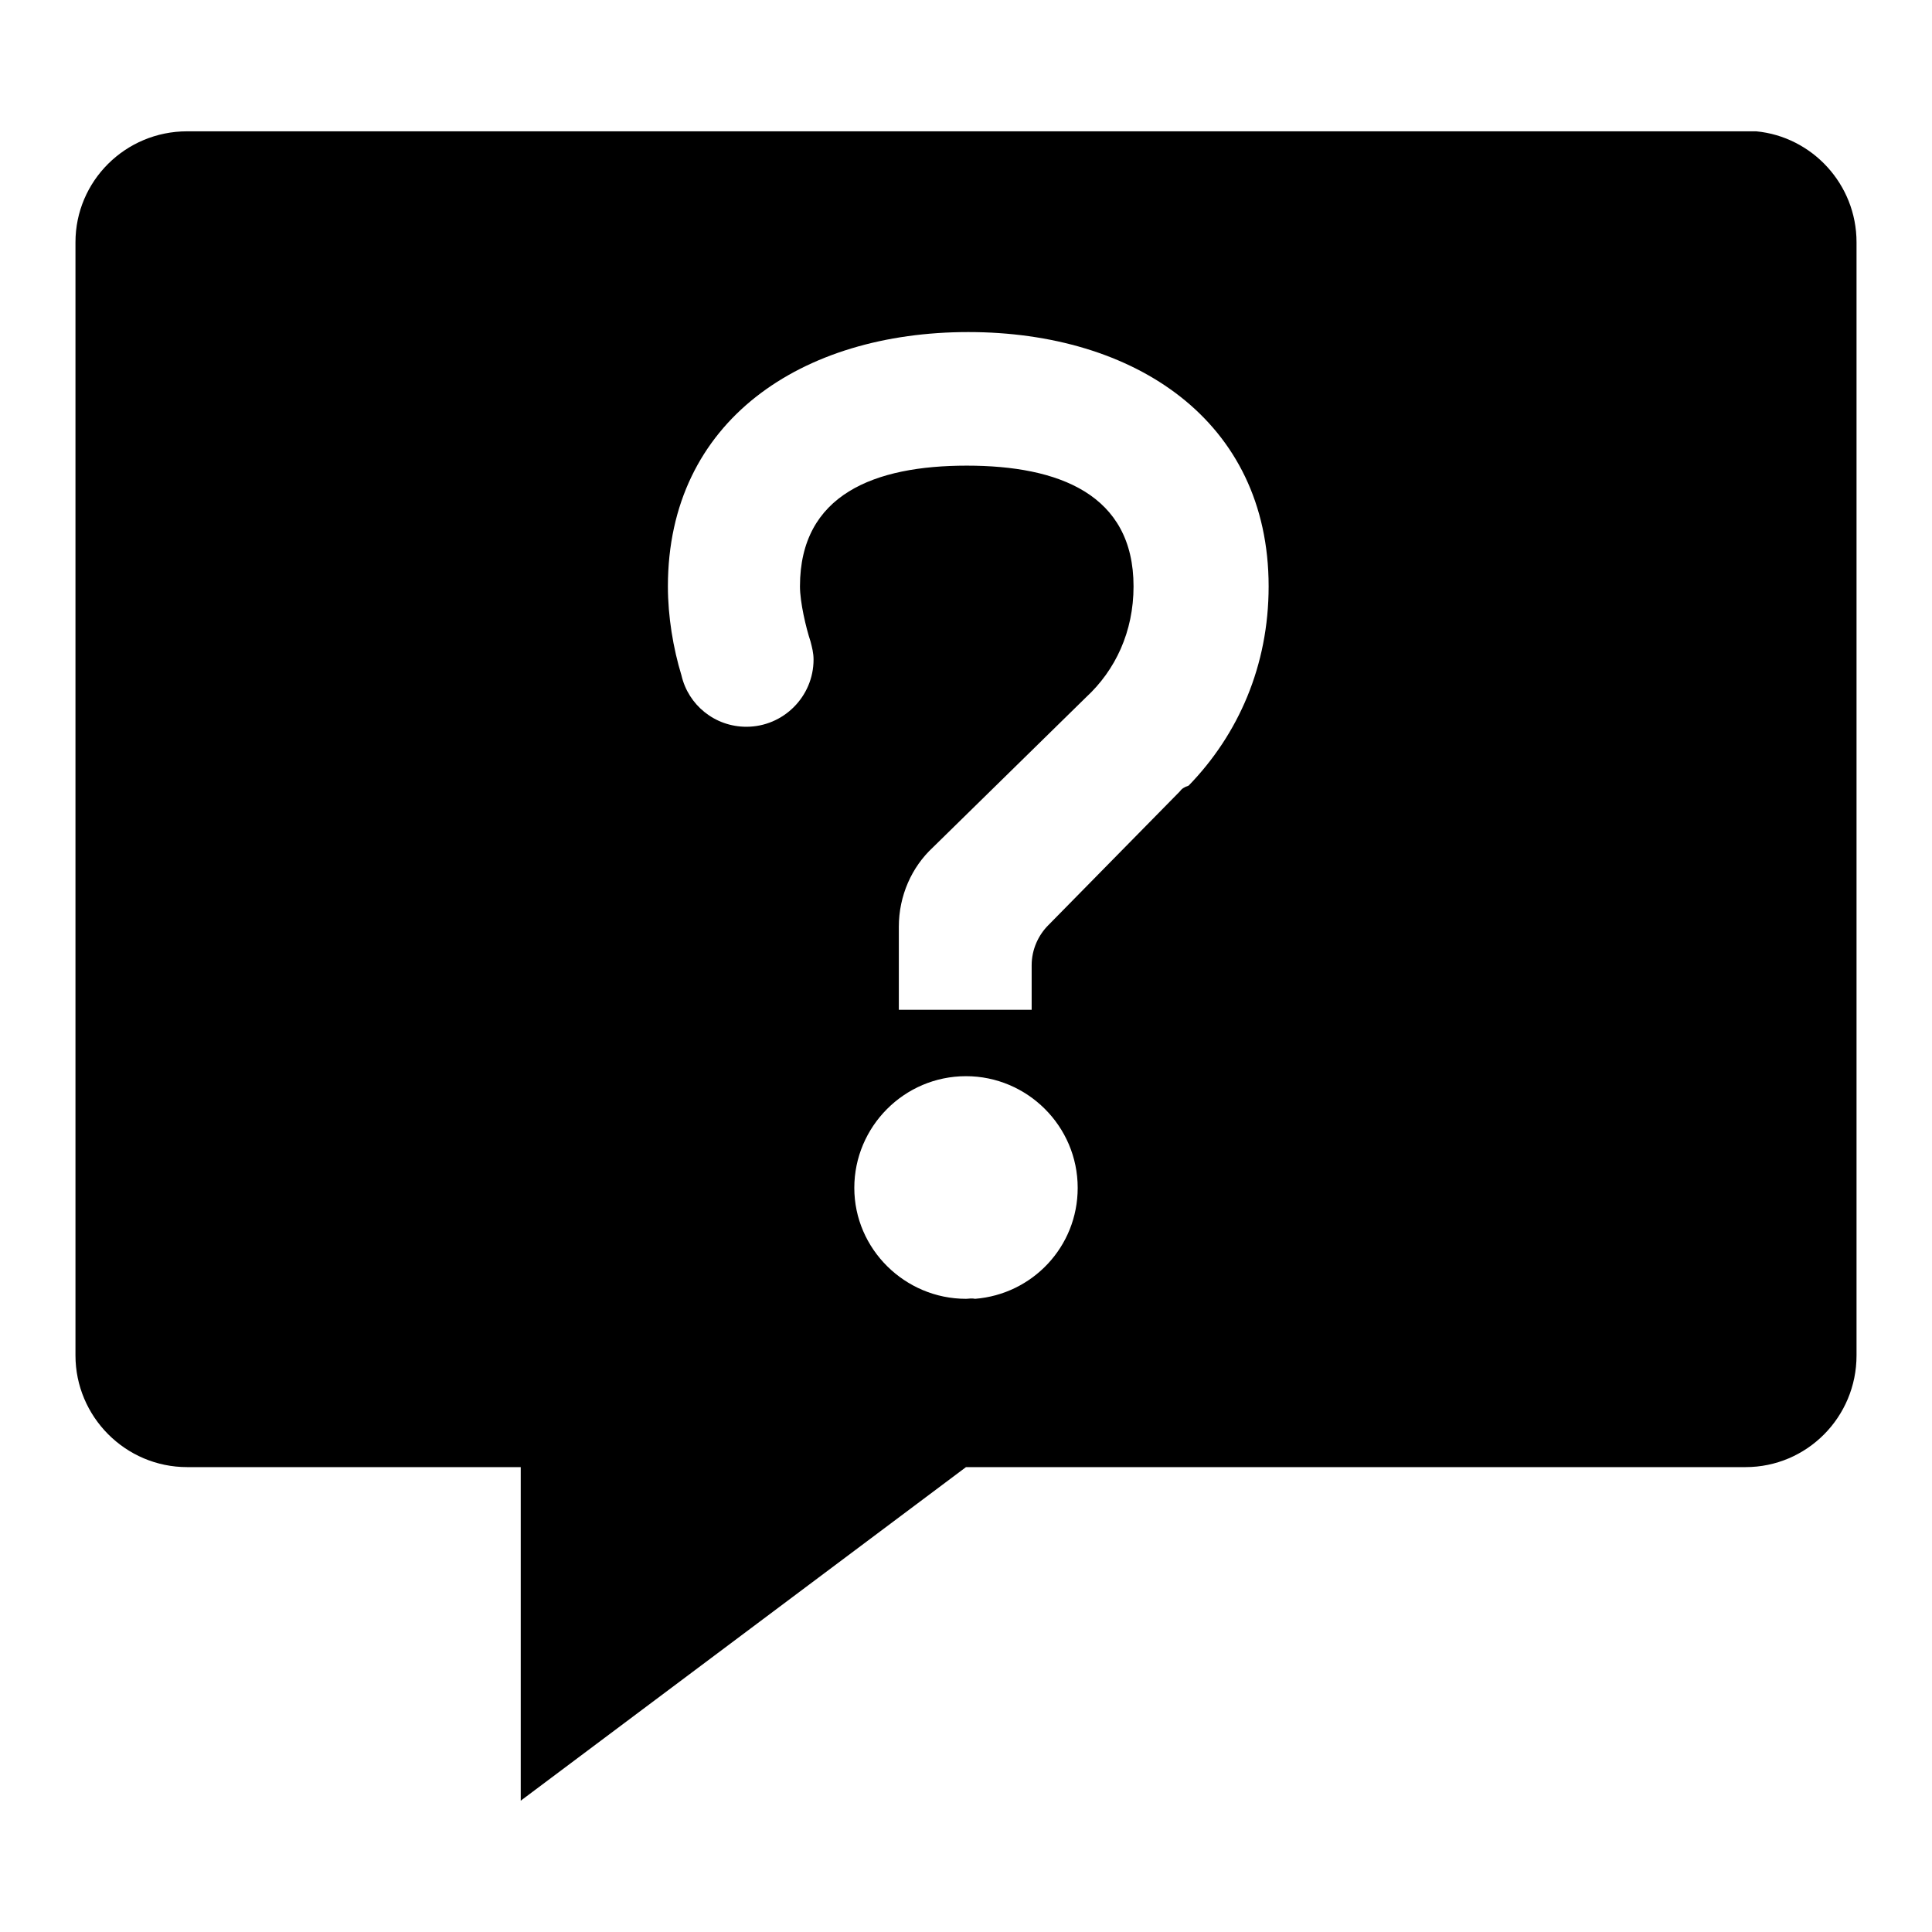 <?xml version="1.0" encoding="utf-8"?>
<!-- Svg Vector Icons : http://www.onlinewebfonts.com/icon -->
<!DOCTYPE svg PUBLIC "-//W3C//DTD SVG 1.1//EN" "http://www.w3.org/Graphics/SVG/1.1/DTD/svg11.dtd">
<svg version="1.1" xmlns="http://www.w3.org/2000/svg" xmlns:xlink="http://www.w3.org/1999/xlink" x="0px" y="0px" viewBox="0 0 256 256" enable-background="new 0 0 256 256" xml:space="preserve">
<g><g><path fill="#000000" d="M231.3,17.4H24.8C16.6,17.4,10,24,10,32.1v147.5c0,8.1,6.6,14.8,14.8,14.8H69v44.2l59-44.2h103.3c8.1,0,14.7-6.6,14.7-14.8V32.1c0-7.7-5.9-14-13.3-14.7C232.2,17.4,231.7,17.4,231.3,17.4z M128,172.1c-8.1,0-14.8-6.6-14.8-14.7s6.6-14.8,14.8-14.8c8.1,0,14.8,6.6,14.8,14.8c0,7.8-6,14.1-13.6,14.7C128.7,172,128.3,172.1,128,172.1z M156.3,104.9l-17.4,17.7l0,0c-1.3,1.3-2.2,3.2-2.2,5.3l0,5.9h-17.6l0-11c0-4.1,1.7-7.9,4.5-10.5l0,0l20.3-19.9c3.9-3.6,6.3-8.7,6.3-14.7c0-12.2-9.9-16-22.1-16c-12.2,0-22.1,3.8-22.1,16c0,2.1,0.8,5.5,1.4,7.3l0,0c0.2,0.8,0.4,1.5,0.4,2.4c0,4.9-4,8.9-8.9,8.9c-4.2,0-7.7-2.9-8.6-6.8h0c-1.1-3.6-1.8-7.8-1.8-11.8c0-22,17.8-33.7,39.8-33.7c22,0,39.8,11.7,39.8,33.7c0,10.5-4,19.6-10.6,26.4C156.9,104.3,156.6,104.5,156.3,104.9z"/></g></g>
</svg>